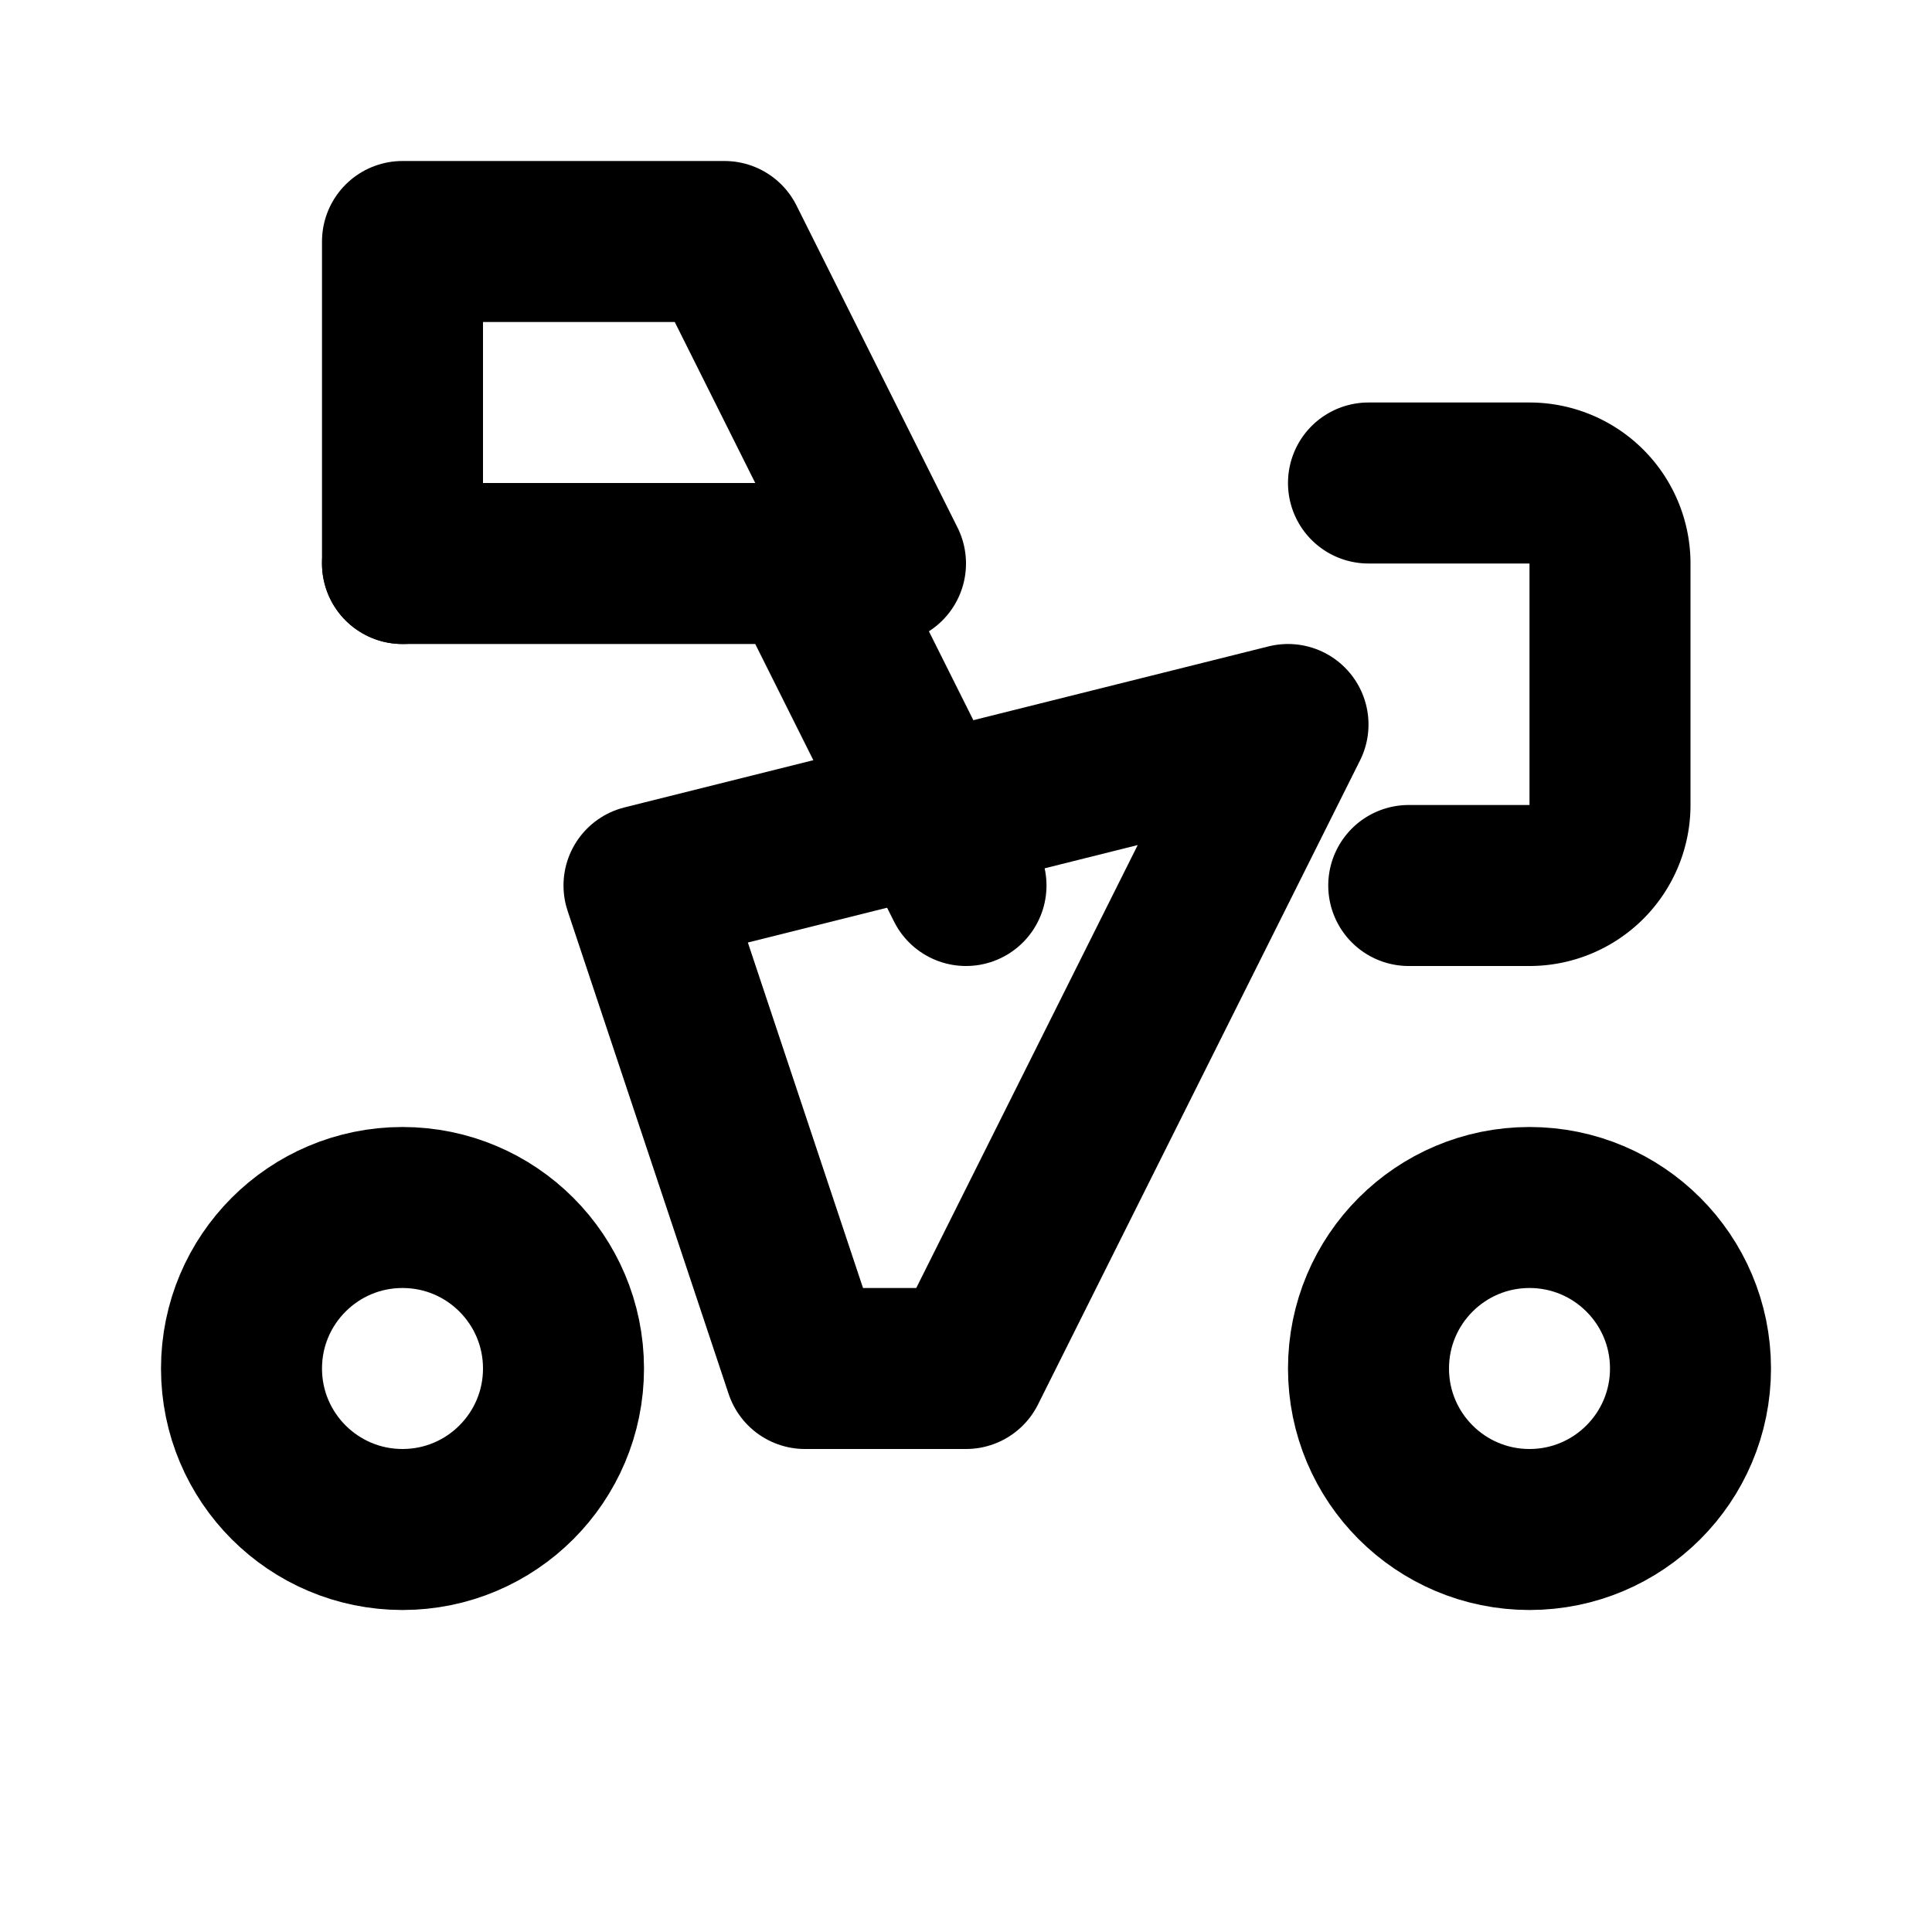 <svg xmlns="http://www.w3.org/2000/svg" viewBox="0 0 24 24" fill="none" stroke="currentColor" stroke-width="2" stroke-linecap="round" stroke-linejoin="round">
  <circle cx="5" cy="17" r="2" />
  <circle cx="19" cy="17" r="2" />
  <path d="M12 17h-2l-2-6 8-2-4 8" />
  <path d="M17 6h2a1 1 0 0 1 1 1v3a1 1 0 0 1-1 1h-1.5" />
  <path d="M11 7 9 3H5v4" />
  <path d="M5 7h5l2 4" />
</svg> 
